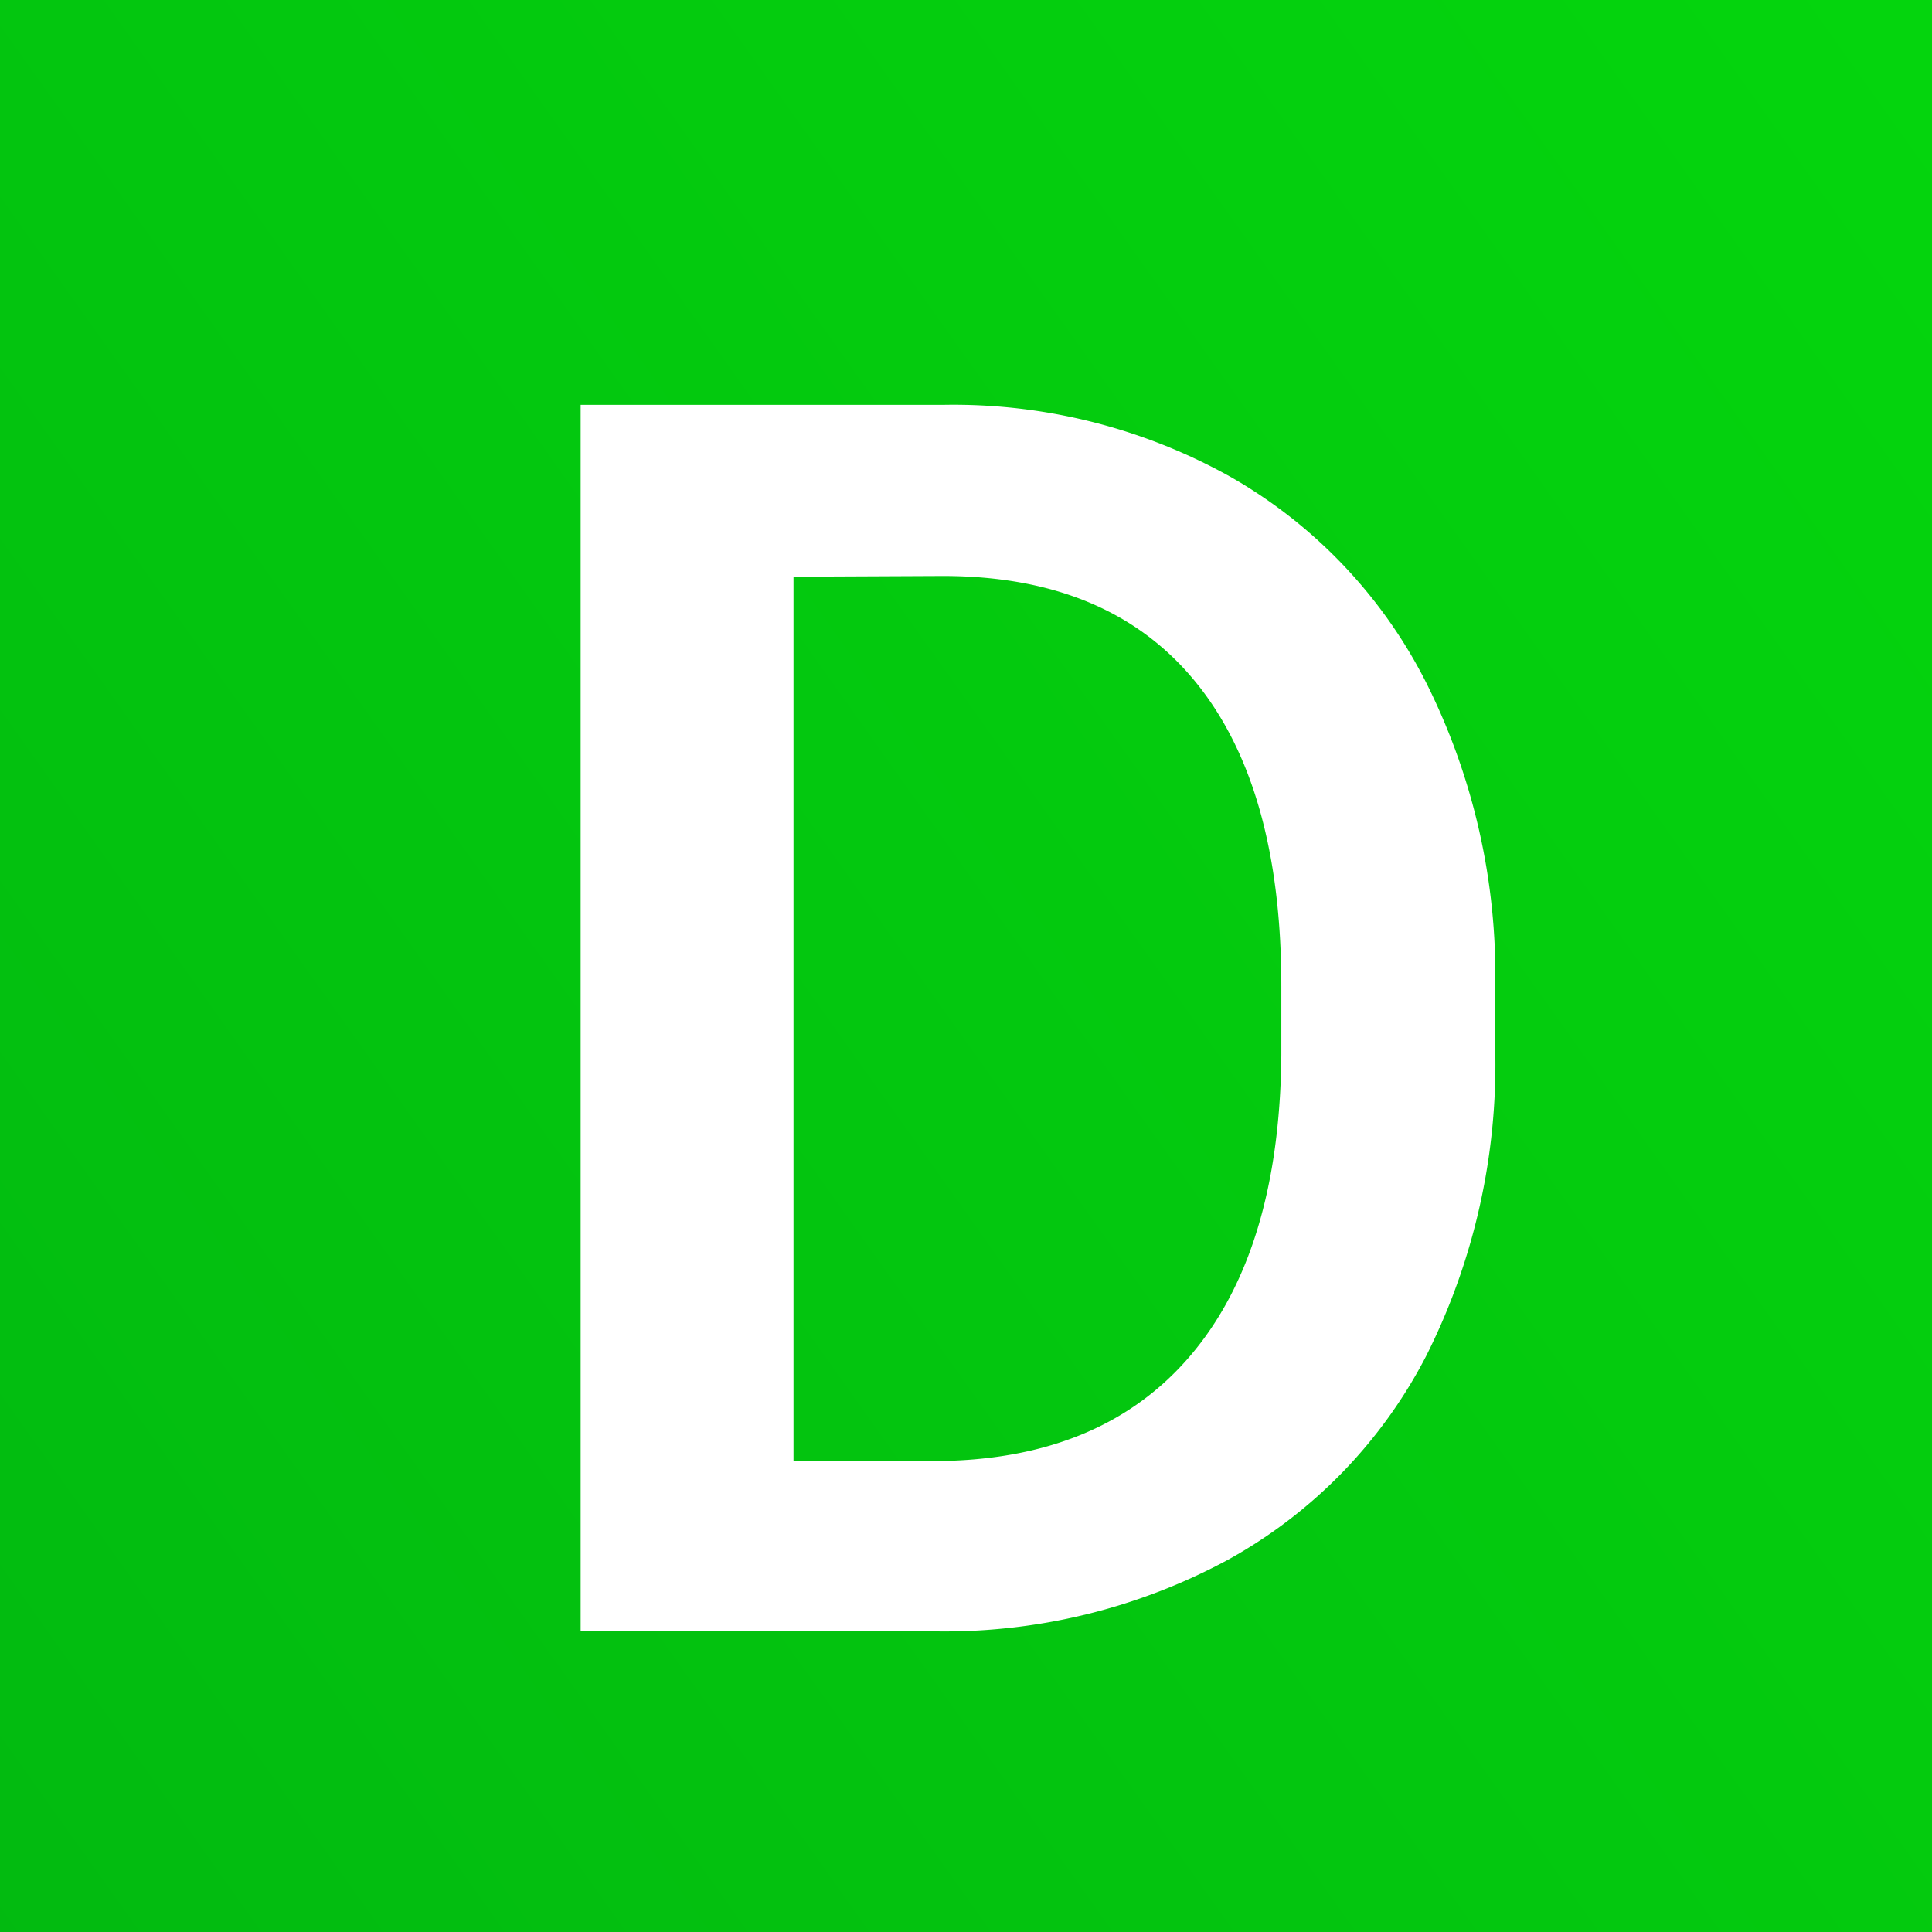 <svg xmlns="http://www.w3.org/2000/svg" xmlns:xlink="http://www.w3.org/1999/xlink" viewBox="0 0 112 112"><rect x="0" y="0" width="112" height="112" fill="#333333" stroke="none"/><defs><style>.cls-1{fill:url(#名称未設定グラデーション_33);}.cls-2{fill:#fff;}</style><linearGradient id="名称未設定グラデーション_33" x1="201.42" y1="-47.42" x2="-121.65" y2="182.34" gradientUnits="userSpaceOnUse"><stop offset="0" stop-color="#06e70b"/><stop offset="1" stop-color="#00a213"/></linearGradient></defs><g id="レイヤー_2" data-name="レイヤー 2"><g id="メイン3"><rect class="cls-1" width="112" height="112"/><path class="cls-2" d="M33.66,94.57V23.47h21a32.93,32.93,0,0,1,16.72,4.2,28.56,28.56,0,0,1,11.3,11.91,37.85,37.85,0,0,1,4,17.68v3.57a37.62,37.62,0,0,1-4,17.77A28.36,28.36,0,0,1,71.19,90.42a34.57,34.57,0,0,1-17.07,4.15ZM46,33.43V84.7h8.06q9.72,0,14.92-6.08t5.3-17.45v-4q0-11.57-5-17.67t-14.6-6.11Z"/></g></g></svg>